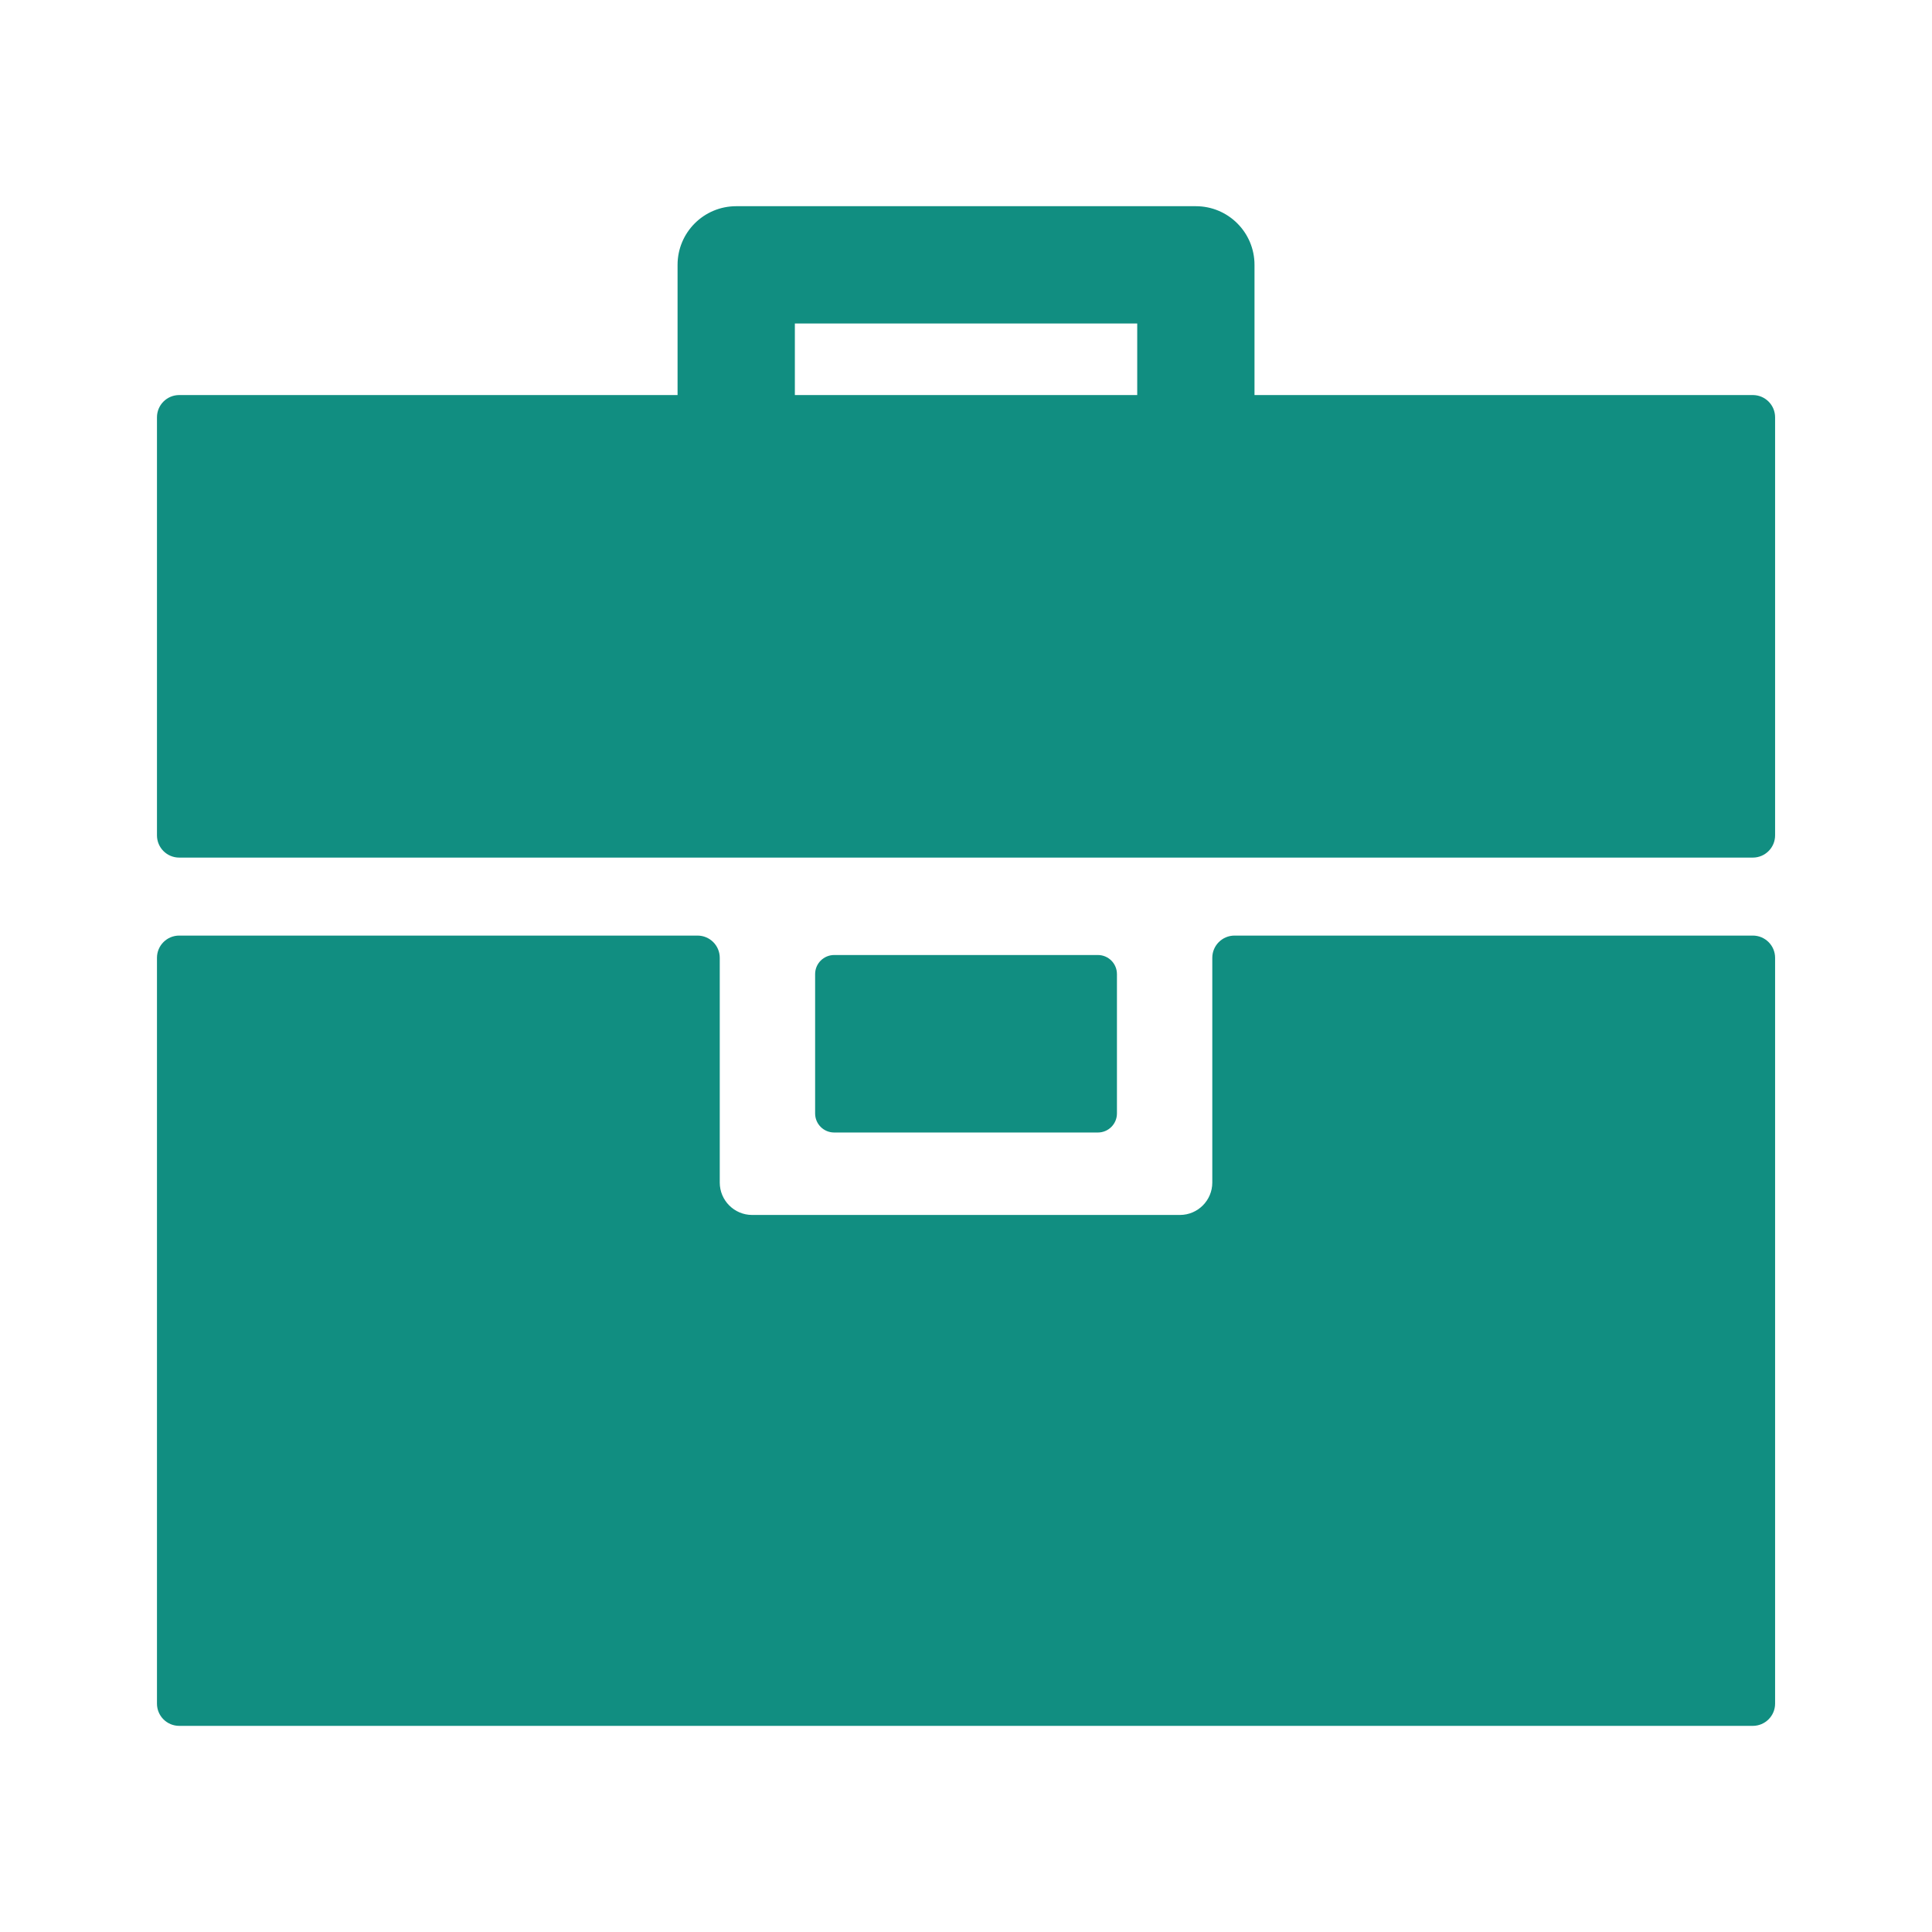 <!DOCTYPE svg PUBLIC "-//W3C//DTD SVG 1.1//EN" "http://www.w3.org/Graphics/SVG/1.1/DTD/svg11.dtd">
<!-- Uploaded to: SVG Repo, www.svgrepo.com, Transformed by: SVG Repo Mixer Tools -->
<svg fill="#118e81" version="1.1" id="Capa_1" xmlns="http://www.w3.org/2000/svg" xmlns:xlink="http://www.w3.org/1999/xlink" width="800px" height="800px" viewBox="-9.67 -9.67 116.04 116.04" xml:space="preserve" stroke="#118e81" stroke-width="0.484">
<g id="SVGRepo_bgCarrier" stroke-width="0"/>
<g id="SVGRepo_tracerCarrier" stroke-linecap="round" stroke-linejoin="round"/>
<g id="SVGRepo_iconCarrier"> <g> <g> <path d="M95.609,46.765H64.479c-0.604,0-1.094,0.49-1.094,1.093v13.5c0,1.205-0.979,2.187-2.187,2.187H35.505 c-1.206,0-2.187-0.981-2.187-2.187v-13.5c0-0.604-0.489-1.093-1.094-1.093H1.093C0.489,46.765,0,47.255,0,47.858v44.796 c0,0.604,0.489,1.093,1.093,1.093h94.516c0.604,0,1.095-0.489,1.095-1.093V47.858C96.704,47.255,96.214,46.765,95.609,46.765z"/> <path d="M56.27,58.109c0.5,0,0.904-0.404,0.904-0.903v-8.37c0-0.5-0.404-0.904-0.904-0.904H40.434c-0.5,0-0.904,0.405-0.904,0.904 v8.37c0,0.5,0.404,0.903,0.904,0.903H56.27z"/> <path d="M95.609,14.3H65.436V6.237c0-1.812-1.469-3.28-3.279-3.28H34.548c-1.812,0-3.28,1.469-3.28,3.28V14.3H1.093 C0.489,14.3,0,14.79,0,15.394v25.11c0,0.604,0.489,1.093,1.093,1.093h94.516c0.604,0,1.095-0.489,1.095-1.093v-25.11 C96.704,14.79,96.214,14.3,95.609,14.3z M37.829,9.517h21.047V14.3H37.829V9.517z"/> </g> </g> </g>
</svg>